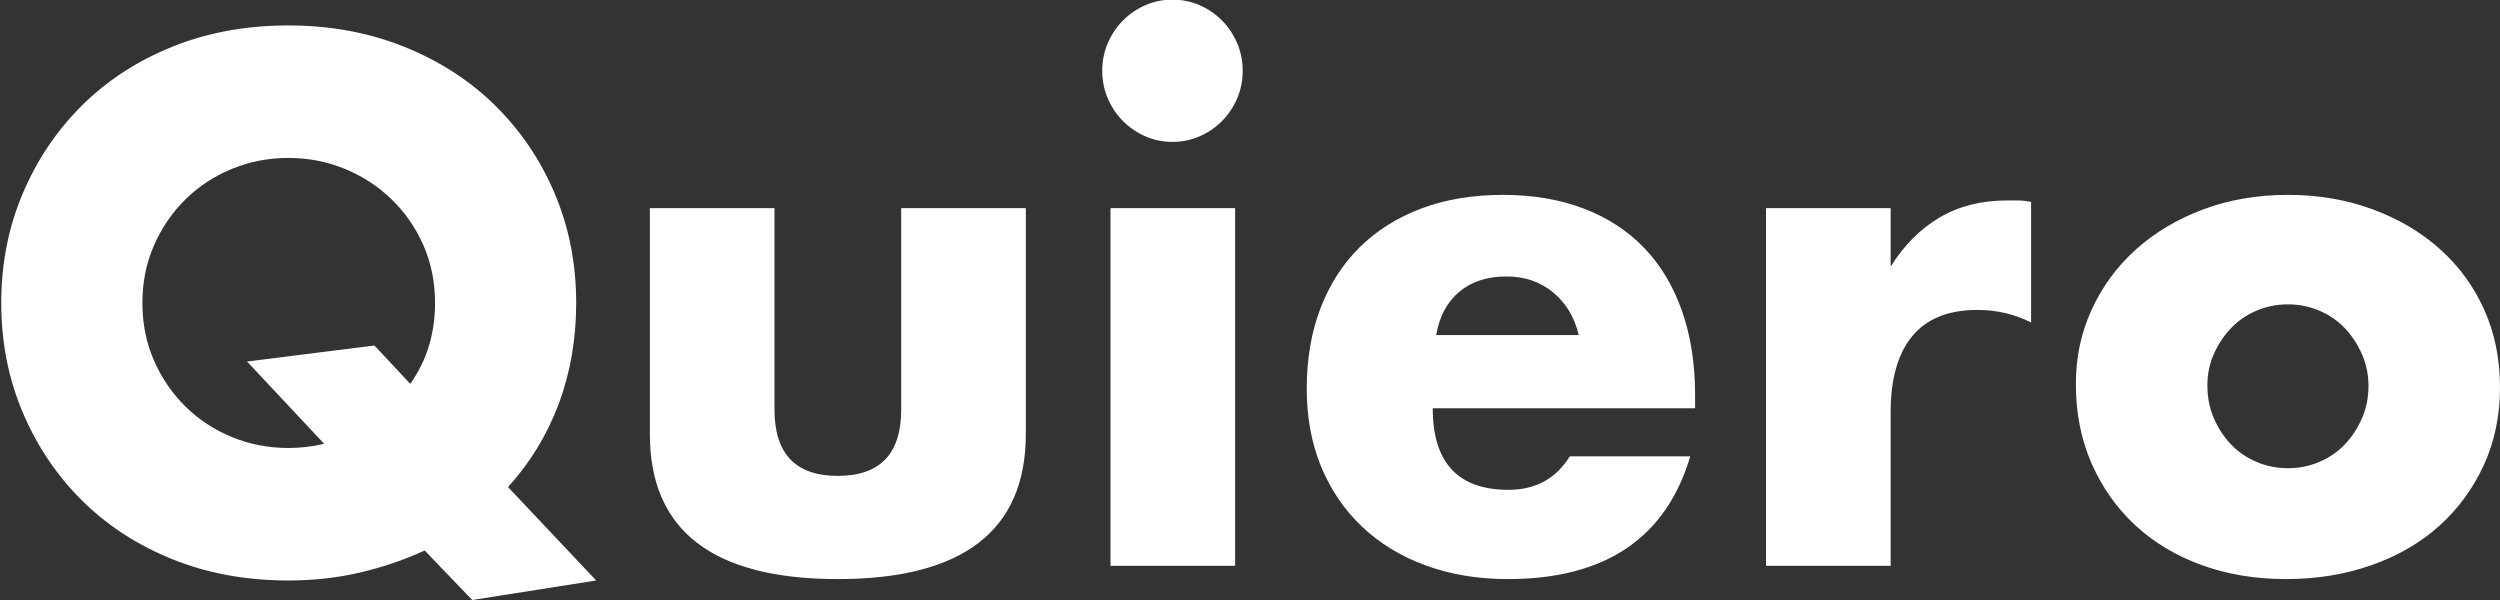 <?xml version="1.0" encoding="UTF-8"?>
<!-- Generated by Pixelmator Pro 3.6.18 -->
<svg width="1400" height="336" viewBox="0 0 1400 336" xmlns="http://www.w3.org/2000/svg">
    <rect x="0" y="0" width="1400" height="336" fill="#333333" stroke="none"/>
    <path id="Quiero" fill="#ffffff" fill-rule="evenodd" stroke="none" d="M 1236.125 215.733 C 1236.125 222.502 1237.346 228.684 1239.788 234.281 C 1242.23 239.878 1245.443 244.759 1249.428 248.924 C 1253.412 253.089 1258.168 256.343 1263.694 258.686 C 1269.221 261.029 1275.069 262.2 1281.239 262.2 C 1287.408 262.2 1293.256 261.029 1298.783 258.686 C 1304.31 256.343 1309.065 253.089 1313.05 248.924 C 1317.034 244.759 1320.247 239.878 1322.689 234.281 C 1325.132 228.684 1326.353 222.632 1326.353 216.124 C 1326.353 209.876 1325.132 203.954 1322.689 198.357 C 1320.247 192.76 1317.034 187.879 1313.05 183.714 C 1309.065 179.549 1304.31 176.295 1298.783 173.952 C 1293.256 171.609 1287.408 170.438 1281.239 170.438 C 1275.069 170.438 1269.221 171.609 1263.694 173.952 C 1258.168 176.295 1253.412 179.549 1249.428 183.714 C 1245.443 187.879 1242.23 192.695 1239.788 198.162 C 1237.346 203.629 1236.125 209.486 1236.125 215.733 Z M 1162.478 214.952 C 1162.478 200.114 1165.434 186.252 1171.346 173.367 C 1177.259 160.481 1185.484 149.287 1196.024 139.786 C 1206.563 130.284 1219.095 122.8 1233.619 117.333 C 1248.142 111.867 1264.016 109.133 1281.239 109.133 C 1298.205 109.133 1313.949 111.802 1328.473 117.138 C 1342.997 122.475 1355.593 129.894 1366.261 139.395 C 1376.929 148.897 1385.219 160.221 1391.131 173.367 C 1397.044 186.513 1400 201.025 1400 216.905 C 1400 232.784 1396.98 247.297 1390.939 260.443 C 1384.898 273.589 1376.608 284.913 1366.068 294.414 C 1355.529 303.916 1342.869 311.27 1328.088 316.476 C 1313.307 321.683 1297.305 324.286 1280.082 324.286 C 1263.116 324.286 1247.436 321.683 1233.04 316.476 C 1218.645 311.27 1206.242 303.851 1195.831 294.219 C 1185.42 284.587 1177.259 273.068 1171.346 259.662 C 1165.434 246.256 1162.478 231.352 1162.478 214.952 Z M 988.963 116.552 L 1058.754 116.552 L 1058.754 149.352 C 1066.209 137.378 1075.335 128.202 1086.131 121.824 C 1096.928 115.446 1109.523 112.257 1123.919 112.257 C 1125.718 112.257 1127.71 112.257 1129.895 112.257 C 1132.08 112.257 1134.587 112.517 1137.414 113.038 L 1137.414 180.59 C 1128.16 175.905 1118.135 173.562 1107.339 173.562 C 1091.144 173.562 1078.998 178.443 1070.9 188.205 C 1062.803 197.967 1058.754 212.219 1058.754 230.962 L 1058.754 316.867 L 988.963 316.867 Z M 884.083 187.619 C 881.769 177.727 877.014 169.787 869.816 163.8 C 862.618 157.813 853.878 154.819 843.596 154.819 C 832.799 154.819 823.995 157.683 817.183 163.41 C 810.371 169.137 806.065 177.206 804.266 187.619 Z M 802.338 228.619 C 802.338 259.076 816.476 274.305 844.753 274.305 C 859.919 274.305 871.358 268.057 879.07 255.562 L 946.548 255.562 C 932.924 301.378 898.864 324.286 844.367 324.286 C 827.658 324.286 812.363 321.748 798.482 316.671 C 784.601 311.595 772.712 304.371 762.815 295 C 752.919 285.629 745.271 274.435 739.873 261.419 C 734.475 248.403 731.775 233.825 731.775 217.686 C 731.775 201.025 734.346 185.992 739.487 172.586 C 744.628 159.179 751.955 147.791 761.466 138.419 C 770.977 129.048 782.48 121.824 795.976 116.748 C 809.472 111.671 824.702 109.133 841.668 109.133 C 858.377 109.133 873.415 111.671 886.782 116.748 C 900.149 121.824 911.46 129.178 920.714 138.809 C 929.968 148.441 937.037 160.221 941.921 174.148 C 946.805 188.075 949.247 203.759 949.247 221.2 L 949.247 228.619 Z M 691.674 116.552 L 691.674 316.867 L 621.883 316.867 L 621.883 116.552 Z M 617.256 39.629 C 617.256 34.162 618.284 29.021 620.34 24.205 C 622.397 19.389 625.224 15.159 628.823 11.514 C 632.422 7.87 636.599 5.006 641.355 2.924 C 646.111 0.841 651.187 -0.2 656.586 -0.2 C 661.984 -0.2 667.061 0.841 671.816 2.924 C 676.572 5.006 680.749 7.87 684.348 11.514 C 687.947 15.159 690.775 19.389 692.831 24.205 C 694.888 29.021 695.916 34.162 695.916 39.629 C 695.916 45.095 694.888 50.236 692.831 55.052 C 690.775 59.868 687.947 64.098 684.348 67.743 C 680.749 71.387 676.572 74.251 671.816 76.333 C 667.061 78.416 661.984 79.457 656.586 79.457 C 651.187 79.457 646.111 78.416 641.355 76.333 C 636.599 74.251 632.422 71.387 628.823 67.743 C 625.224 64.098 622.397 59.868 620.34 55.052 C 618.284 50.236 617.256 45.095 617.256 39.629 Z M 433.716 116.552 L 433.716 229.4 C 433.716 254.13 445.54 266.495 469.19 266.495 C 492.839 266.495 504.664 254.13 504.664 229.4 L 504.664 116.552 L 574.455 116.552 L 574.455 243.067 C 574.455 270.14 565.651 290.444 548.043 303.981 C 530.434 317.518 504.15 324.286 469.19 324.286 C 434.23 324.286 407.946 317.518 390.337 303.981 C 372.728 290.444 363.924 270.14 363.924 243.067 L 363.924 116.552 Z M 0.7 169.657 C 0.7 147.79 4.684 127.421 12.653 108.548 C 20.622 89.675 31.676 73.21 45.814 59.152 C 59.952 45.095 76.854 34.097 96.519 26.157 C 116.184 18.217 137.841 14.248 161.49 14.248 C 184.883 14.248 206.476 18.217 226.269 26.157 C 246.063 34.097 263.093 45.095 277.36 59.152 C 291.626 73.21 302.744 89.675 310.713 108.548 C 318.682 127.421 322.666 147.79 322.666 169.657 C 322.666 189.962 319.389 208.835 312.834 226.276 C 306.279 243.718 296.832 259.206 284.493 272.743 L 333.848 325.067 L 264.442 336 L 237.837 308.276 C 226.526 313.483 214.509 317.583 201.784 320.576 C 189.06 323.57 175.629 325.067 161.49 325.067 C 137.841 325.067 116.184 321.097 96.519 313.157 C 76.854 305.217 59.952 294.219 45.814 280.162 C 31.676 266.105 20.622 249.64 12.653 230.767 C 4.684 211.894 0.7 191.524 0.7 169.657 Z M 79.746 169.657 C 79.746 181.371 81.931 192.175 86.301 202.067 C 90.671 211.959 96.583 220.549 104.038 227.838 C 111.492 235.127 120.168 240.789 130.065 244.824 C 139.962 248.859 150.437 250.876 161.49 250.876 C 168.174 250.876 174.857 250.095 181.541 248.533 L 138.355 202.457 L 209.689 193.476 L 229.739 214.952 C 238.994 201.936 243.621 186.838 243.621 169.657 C 243.621 157.943 241.436 147.14 237.066 137.248 C 232.696 127.355 226.719 118.765 219.136 111.476 C 211.553 104.187 202.813 98.525 192.916 94.49 C 183.019 90.456 172.544 88.438 161.49 88.438 C 150.437 88.438 139.962 90.456 130.065 94.49 C 120.168 98.525 111.492 104.187 104.038 111.476 C 96.583 118.765 90.671 127.355 86.301 137.248 C 81.931 147.14 79.746 157.943 79.746 169.657 Z"/>
</svg>
